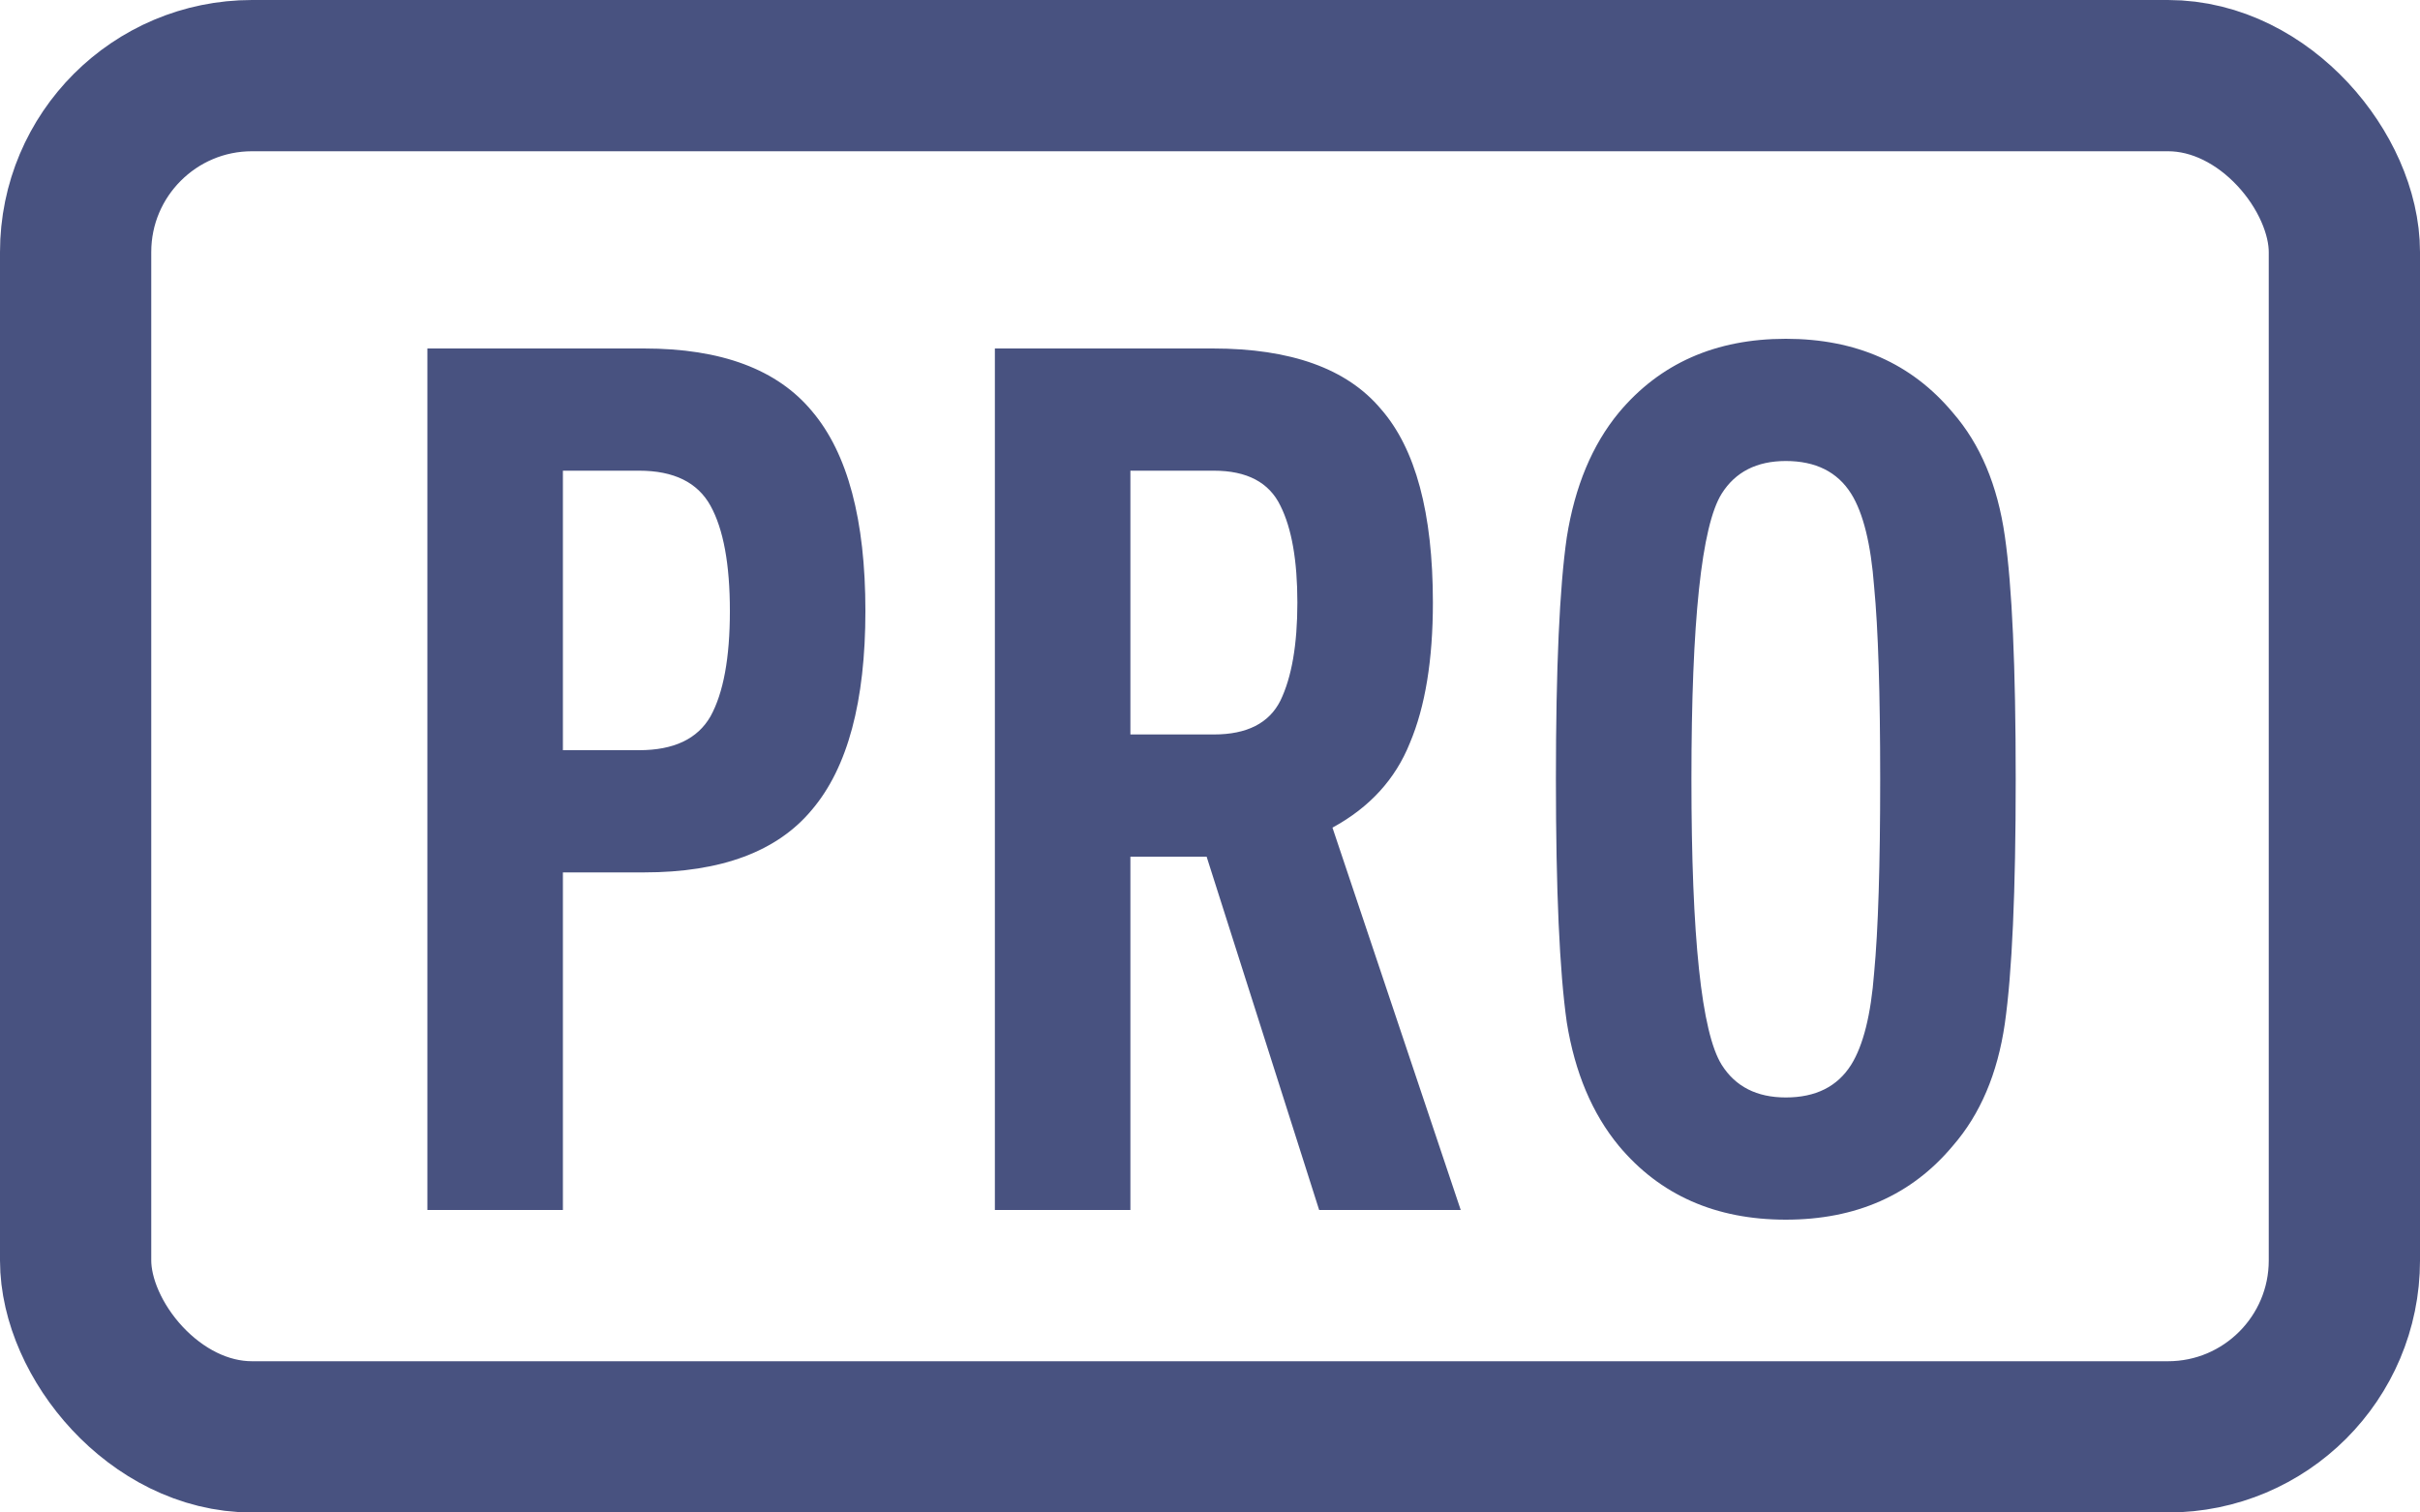 <svg width="48" height="30" viewBox="0 0 48 30" fill="none" xmlns="http://www.w3.org/2000/svg">
<path d="M17.165 12.12C17.165 13.912 16.813 15.224 16.109 16.056C15.421 16.888 14.309 17.304 12.773 17.304H11.165V24H8.477V6.912H12.773C14.309 6.912 15.421 7.328 16.109 8.16C16.813 8.992 17.165 10.312 17.165 12.12ZM14.093 14.208C14.349 13.744 14.477 13.048 14.477 12.12C14.477 11.192 14.349 10.496 14.093 10.032C13.837 9.568 13.365 9.336 12.677 9.336H11.165V14.88H12.677C13.365 14.88 13.837 14.656 14.093 14.208ZM28.973 24H26.165L23.933 16.992H22.421V24H19.733V6.912H24.053C25.605 6.912 26.717 7.312 27.389 8.112C28.077 8.896 28.421 10.176 28.421 11.952C28.421 13.088 28.269 14.016 27.965 14.736C27.677 15.456 27.165 16.016 26.429 16.416L28.973 24ZM25.397 13.896C25.621 13.432 25.733 12.784 25.733 11.952C25.733 11.12 25.621 10.48 25.397 10.032C25.173 9.568 24.733 9.336 24.077 9.336H22.421V14.568H24.077C24.733 14.568 25.173 14.344 25.397 13.896ZM39.765 10.632C39.909 11.624 39.981 13.232 39.981 15.456C39.981 17.68 39.909 19.296 39.765 20.304C39.621 21.296 39.277 22.104 38.733 22.728C37.917 23.704 36.813 24.192 35.421 24.192C34.029 24.192 32.925 23.704 32.109 22.728C31.581 22.088 31.237 21.272 31.077 20.28C30.933 19.272 30.861 17.664 30.861 15.456C30.861 13.248 30.933 11.648 31.077 10.656C31.237 9.648 31.581 8.824 32.109 8.184C32.925 7.208 34.029 6.72 35.421 6.72C36.813 6.72 37.917 7.208 38.733 8.184C39.277 8.808 39.621 9.624 39.765 10.632ZM37.173 19.296C37.253 18.448 37.293 17.168 37.293 15.456C37.293 13.744 37.253 12.472 37.173 11.64C37.109 10.792 36.957 10.176 36.717 9.792C36.445 9.36 36.013 9.144 35.421 9.144C34.845 9.144 34.421 9.36 34.149 9.792C33.749 10.432 33.549 12.32 33.549 15.456C33.549 18.592 33.749 20.48 34.149 21.12C34.421 21.552 34.845 21.768 35.421 21.768C36.013 21.768 36.445 21.552 36.717 21.12C36.957 20.736 37.109 20.128 37.173 19.296Z" fill="#485280"/>
<rect x="1.5" y="1.5" width="45" height="27" rx="3.5" stroke="#485280" stroke-width="3"/>
</svg>
